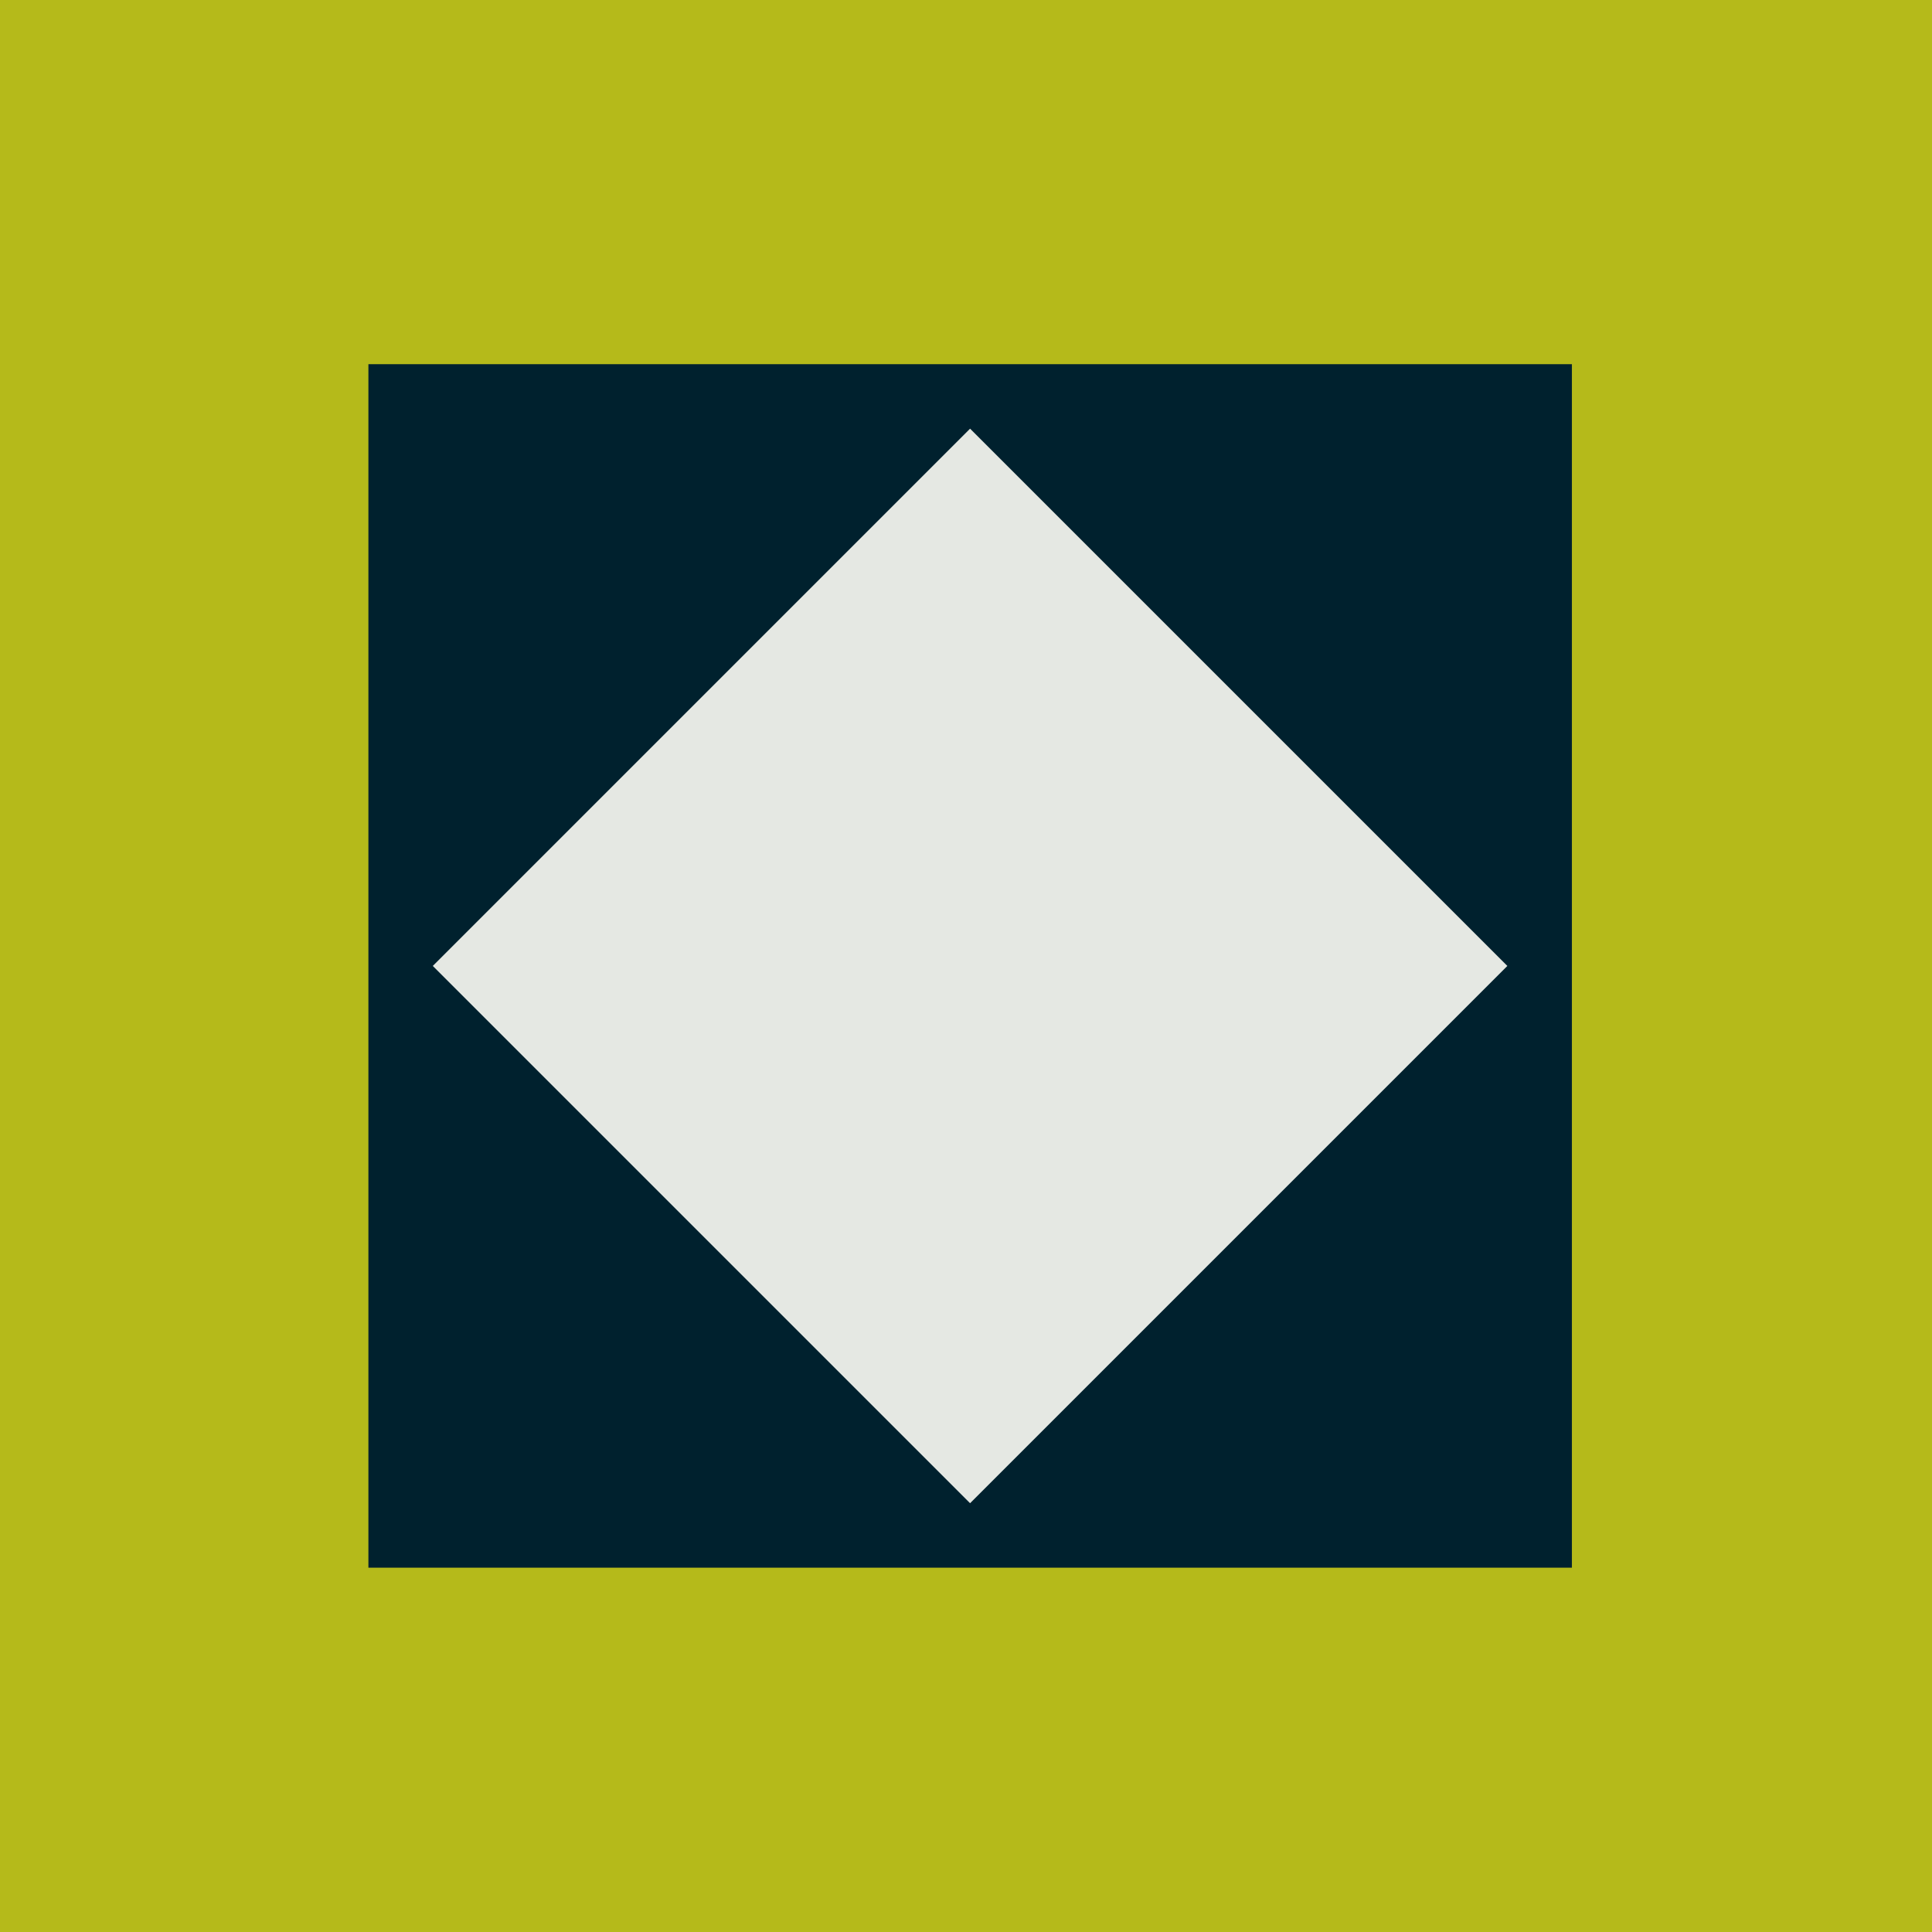 <svg xmlns="http://www.w3.org/2000/svg" width="309.569" height="309.569" viewBox="0 0 309.569 309.569">
  <g id="Group_311" data-name="Group 311" transform="translate(-30 -341.219)">
    <rect id="Rectangle_1" data-name="Rectangle 1" width="309.569" height="309.569" transform="translate(30 341.219)" fill="#b5ba1a"/>
    <rect id="Rectangle_17" data-name="Rectangle 17" width="192.839" height="192.839" transform="translate(89.031 399.573)" fill="#00212e"/>
    <rect id="Rectangle_18" data-name="Rectangle 18" width="121.767" height="121.767" transform="matrix(0.707, -0.707, 0.707, 0.707, 99.349, 495.993)" fill="#e5e8e3"/>
  </g>
</svg>
